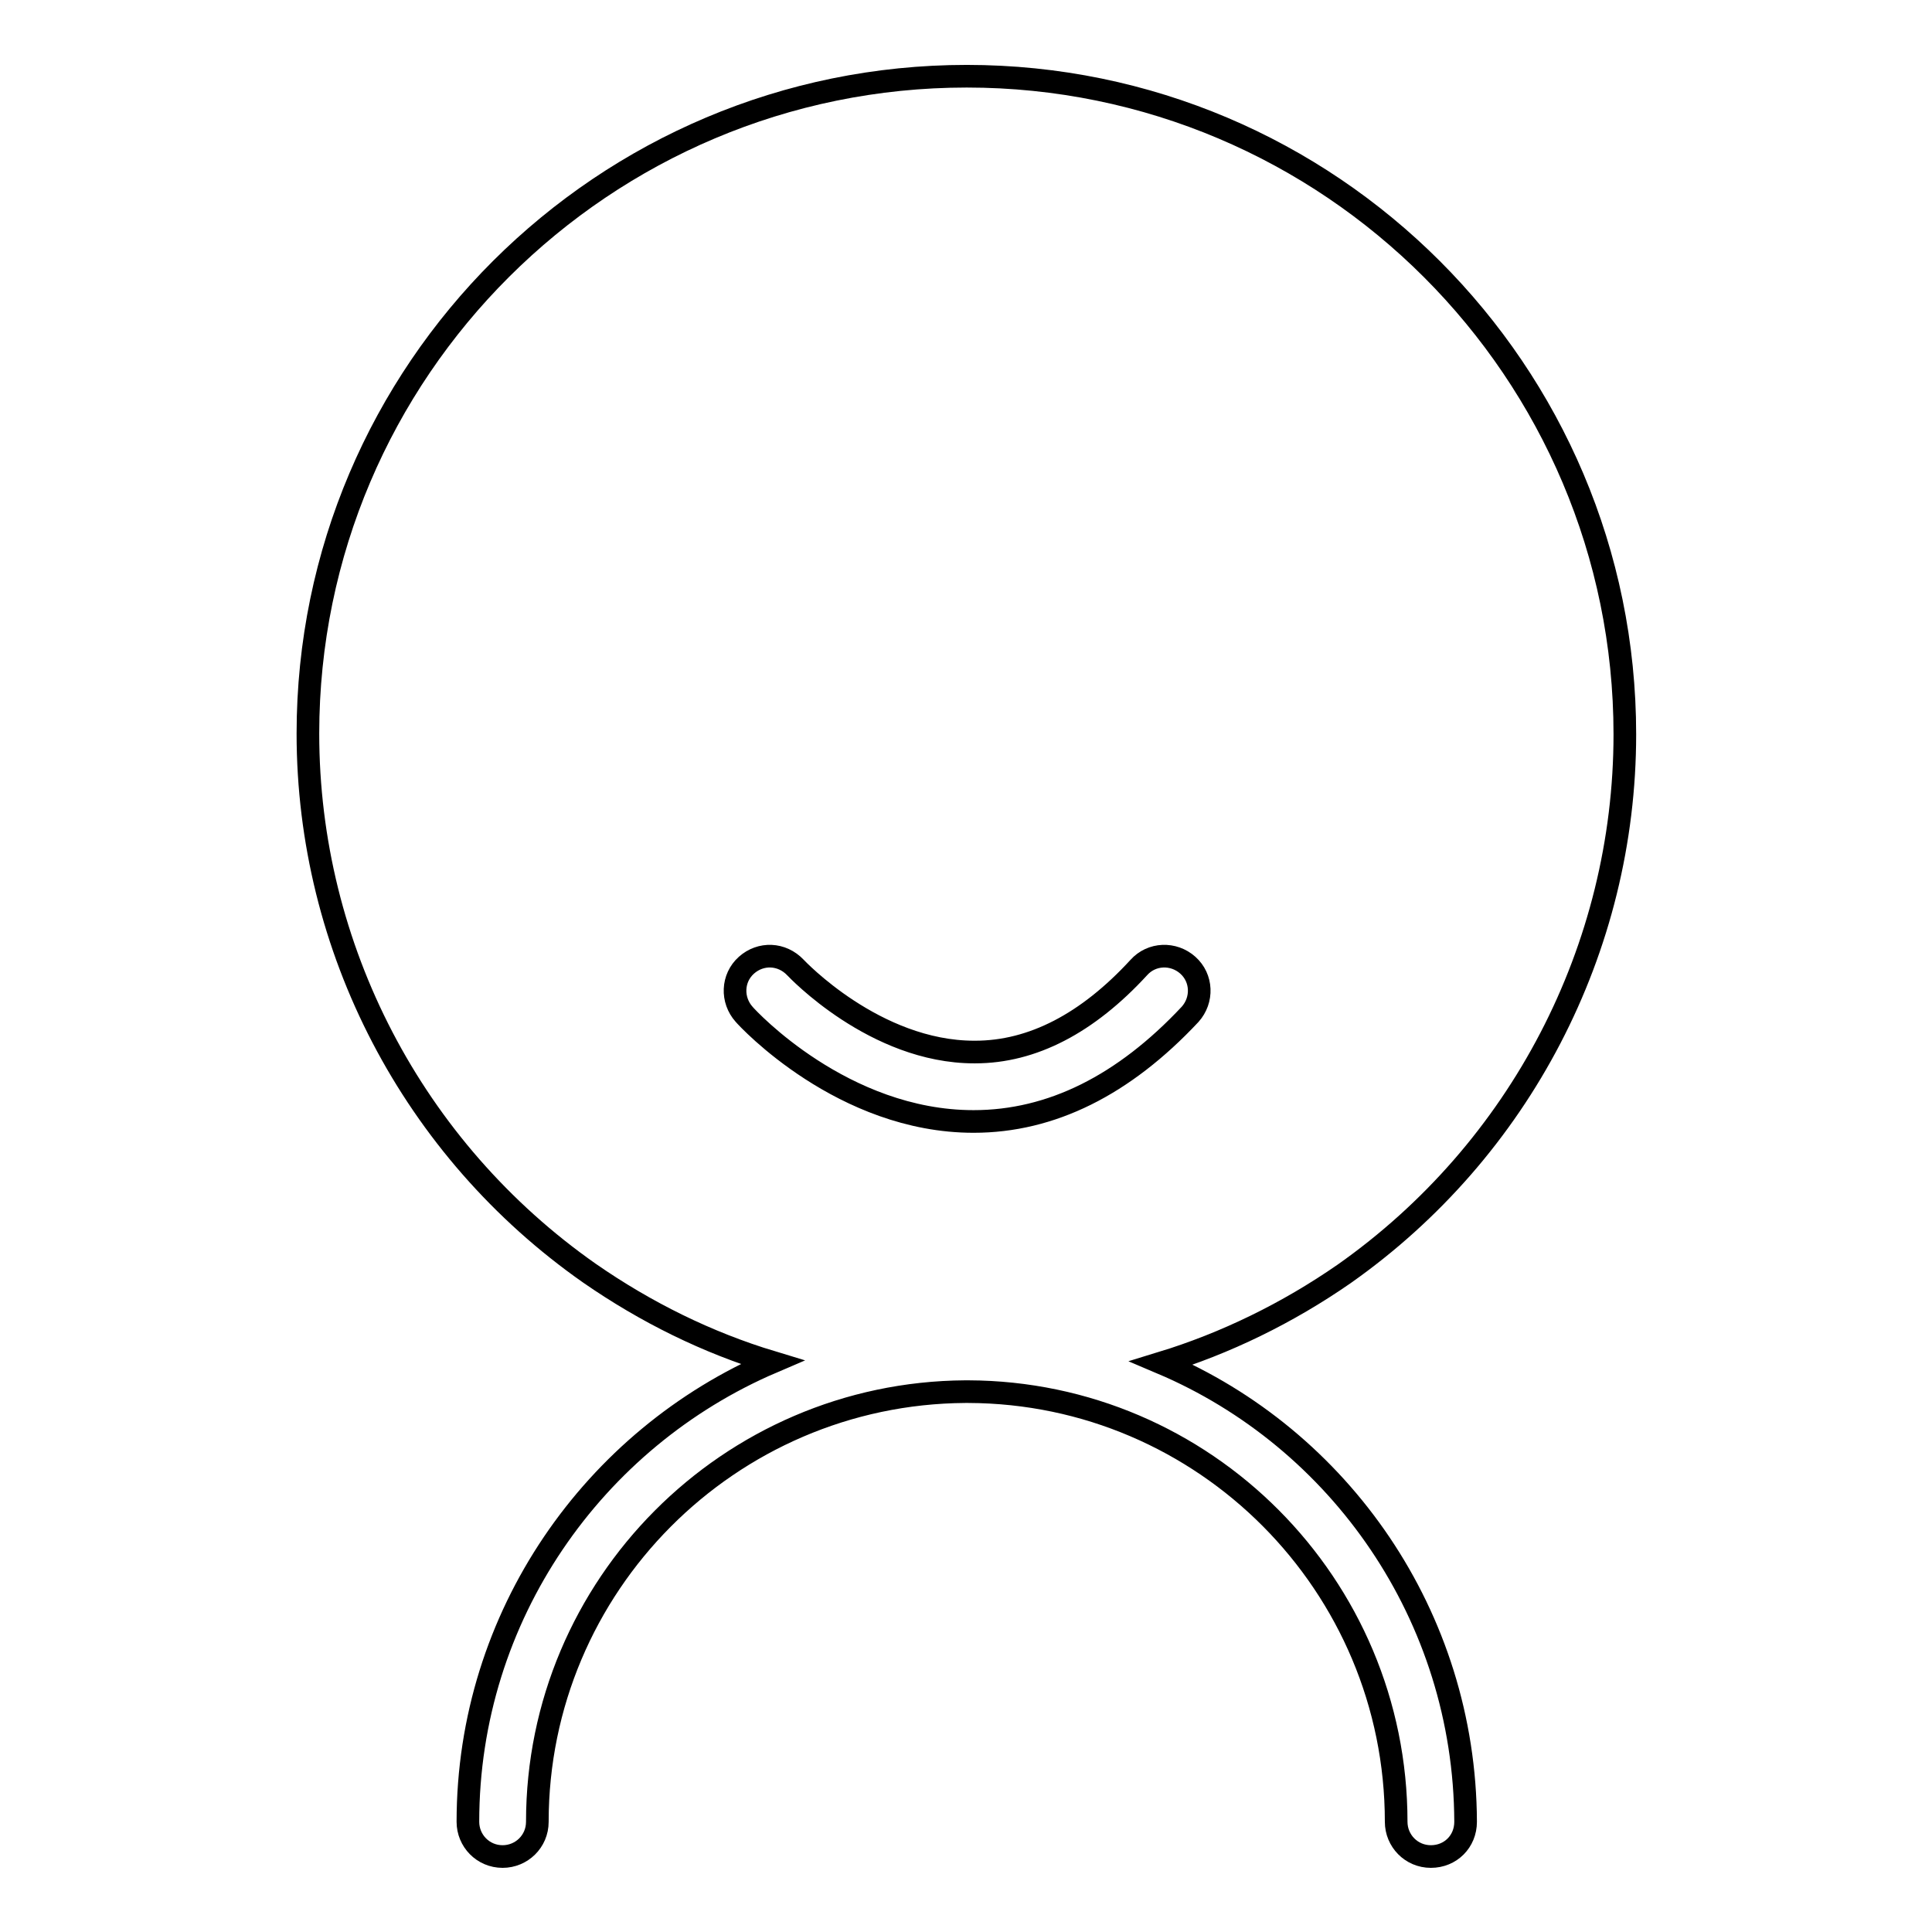 <?xml version="1.0" encoding="utf-8"?>
<!-- Svg Vector Icons : http://www.onlinewebfonts.com/icon -->
<!DOCTYPE svg PUBLIC "-//W3C//DTD SVG 1.1//EN" "http://www.w3.org/Graphics/SVG/1.1/DTD/svg11.dtd">
<svg version="1.1" xmlns="http://www.w3.org/2000/svg" xmlns:xlink="http://www.w3.org/1999/xlink" x="0px" y="0px" viewBox="0 0 256 256" enable-background="new 0 0 256 256" xml:space="preserve">
<g><g><path stroke-width="3" fill-opacity="0" stroke="#000000"  d="M153.9,180.6c8.5-2.6,16.7-6.6,24.2-11.8c23.3-16.4,37.2-43.1,37.2-71.5c0-48.1-39.1-87.2-87.2-87.2S40.8,49.1,40.8,97.2c0,28.4,13.9,55.1,37.3,71.5c7.5,5.2,15.6,9.2,24.2,11.8c-23.6,10.1-40.3,33.6-40.3,60.9c0,2.5,2,4.6,4.6,4.6c2.5,0,4.6-2,4.6-4.6c0-31.3,25.4-56.8,56.7-57c0.1,0,0.2,0,0.2,0c0.1,0,0.2,0,0.2,0c31.3,0.1,56.7,25.6,56.7,57c0,2.5,2,4.6,4.6,4.6s4.6-2,4.6-4.6C194.1,214.1,177.5,190.6,153.9,180.6z M129,148.6c-17.3,0-29.9-13.6-30.4-14.2c-1.7-1.9-1.6-4.8,0.3-6.5c1.9-1.7,4.7-1.6,6.5,0.3c0.1,0.1,10.5,11.2,23.7,11.2c0,0,0,0,0.1,0c7.6,0,14.9-3.8,21.7-11.2c1.7-1.9,4.6-2,6.5-0.3c1.9,1.7,2,4.6,0.3,6.5C148.9,143.8,139.3,148.6,129,148.6L129,148.6z"/></g></g>
</svg>